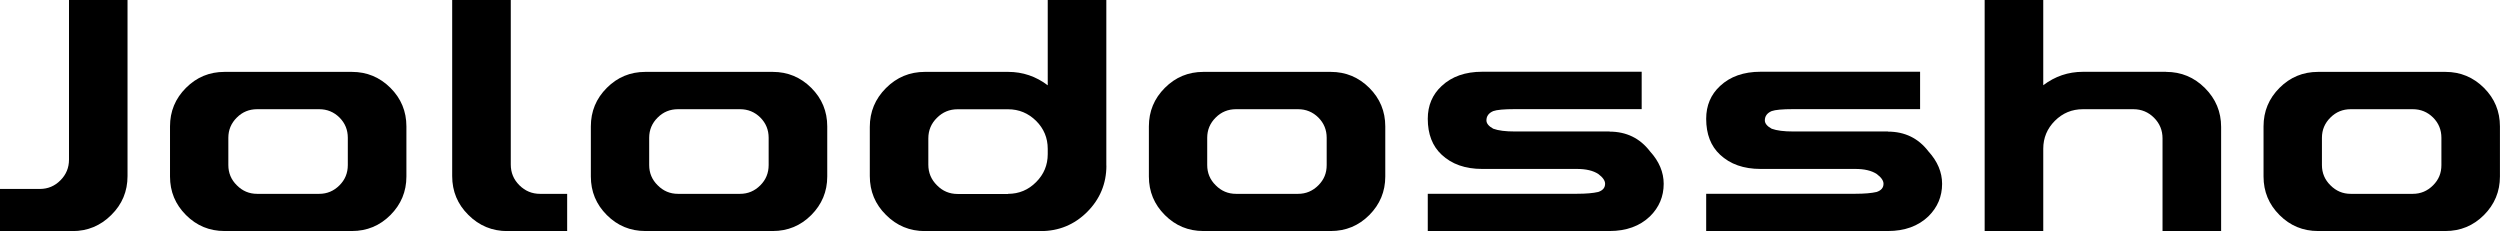 <svg xmlns="http://www.w3.org/2000/svg" id="Layer_1" data-name="Layer 1" viewBox="0 0 372.47 34.43"><path d="M10.27,0h8.73v26.23c0,2.27-.8,4.2-2.41,5.79-1.61,1.61-3.54,2.41-5.79,2.41H0v-6.28h5.94c1.2,0,2.22-.43,3.07-1.29.84-.84,1.27-1.87,1.27-3.07V0Z"></path><path d="M52.43,10.71c2.24,0,4.15.8,5.74,2.38,1.59,1.59,2.38,3.5,2.38,5.74v7.47c0,2.24-.8,4.15-2.38,5.74-1.59,1.59-3.5,2.38-5.74,2.38h-18.98c-2.24,0-4.15-.79-5.74-2.38-1.59-1.59-2.38-3.5-2.38-5.74v-7.47c0-2.24.79-4.15,2.38-5.74s3.5-2.38,5.74-2.38h18.98ZM51.82,20.53c0-1.18-.41-2.19-1.24-3.02-.84-.83-1.85-1.24-3.02-1.24h-9.25c-1.18,0-2.19.41-3.02,1.24-.84.83-1.27,1.83-1.27,3.02v4.06c0,1.18.42,2.19,1.27,3.02.83.84,1.83,1.27,3.02,1.27h9.25c1.17,0,2.17-.42,3.02-1.27.83-.83,1.24-1.83,1.24-3.02v-4.06Z"></path><path d="M76.1,24.52c0,1.2.42,2.22,1.27,3.07.86.86,1.89,1.29,3.09,1.29h4.04v5.55h-8.9c-2.27,0-4.21-.8-5.82-2.41-1.61-1.59-2.41-3.52-2.41-5.79V0h8.73v24.52Z"></path><path d="M115.13,10.71c2.24,0,4.15.8,5.74,2.38,1.59,1.59,2.38,3.5,2.38,5.74v7.47c0,2.24-.8,4.15-2.38,5.74-1.59,1.59-3.5,2.38-5.74,2.38h-18.98c-2.24,0-4.15-.79-5.74-2.38-1.59-1.59-2.38-3.5-2.38-5.74v-7.47c0-2.24.79-4.15,2.38-5.74s3.5-2.38,5.74-2.38h18.98ZM114.52,20.53c0-1.18-.41-2.19-1.24-3.02-.84-.83-1.85-1.24-3.02-1.24h-9.25c-1.18,0-2.19.41-3.02,1.24-.84.83-1.27,1.83-1.27,3.02v4.06c0,1.18.42,2.19,1.27,3.02.83.84,1.83,1.27,3.02,1.27h9.25c1.17,0,2.17-.42,3.02-1.27.83-.83,1.24-1.83,1.24-3.02v-4.06Z"></path><path d="M164.84,24.67c0,2.69-.96,5-2.87,6.91-1.91,1.9-4.22,2.85-6.91,2.85h-17.25c-2.27,0-4.21-.8-5.81-2.41-1.61-1.59-2.41-3.52-2.41-5.79v-7.32c0-2.25.8-4.18,2.41-5.79,1.61-1.61,3.54-2.41,5.81-2.41h12.38c2.19,0,4.16.67,5.91,2V0h8.73v24.67ZM150.19,28.88c1.62,0,3.02-.58,4.18-1.75,1.15-1.15,1.73-2.54,1.73-4.16v-.8c0-1.62-.58-3.01-1.73-4.16-1.17-1.15-2.56-1.73-4.18-1.73h-7.52c-1.2,0-2.22.42-3.07,1.27-.86.84-1.29,1.87-1.29,3.07v3.92c0,1.2.43,2.22,1.29,3.07.84.86,1.87,1.29,3.07,1.29h7.52Z"></path><path d="M198.27,10.71c2.24,0,4.15.8,5.74,2.38,1.59,1.59,2.38,3.5,2.38,5.74v7.47c0,2.24-.8,4.15-2.38,5.74-1.59,1.59-3.5,2.38-5.74,2.38h-18.98c-2.24,0-4.15-.79-5.74-2.38-1.59-1.59-2.38-3.5-2.38-5.74v-7.47c0-2.24.79-4.15,2.38-5.74,1.59-1.59,3.5-2.38,5.74-2.38h18.98ZM197.66,20.53c0-1.18-.41-2.19-1.24-3.02-.84-.83-1.85-1.24-3.02-1.24h-9.25c-1.18,0-2.19.41-3.02,1.24-.84.83-1.27,1.83-1.27,3.02v4.06c0,1.18.42,2.19,1.27,3.02.83.84,1.83,1.27,3.02,1.27h9.25c1.17,0,2.17-.42,3.02-1.27s1.24-1.83,1.24-3.02v-4.06Z"></path><path d="M239.8,19.61c2.51,0,4.53.98,6.03,2.94,1.36,1.49,2.04,3.11,2.04,4.84,0,1.88-.68,3.5-2.04,4.84-1.52,1.46-3.54,2.19-6.03,2.19h-27.08v-5.55h22.21c1.36,0,2.42-.09,3.19-.27.68-.23,1.02-.63,1.02-1.22,0-.47-.34-.96-1.02-1.46-.76-.5-1.82-.75-3.19-.75h-14.11c-2.51,0-4.53-.71-6.03-2.12-1.38-1.28-2.07-3.07-2.07-5.35,0-1.98.69-3.61,2.07-4.89,1.51-1.41,3.52-2.12,6.03-2.12h23.77v5.57h-18.9c-1.61,0-2.68.1-3.21.29-.68.29-1.02.75-1.02,1.39,0,.45.34.87,1.02,1.24.76.28,1.83.41,3.21.41h14.11Z"></path><path d="M281.28,19.61c2.51,0,4.53.98,6.03,2.94,1.36,1.49,2.04,3.11,2.04,4.84,0,1.88-.68,3.5-2.04,4.84-1.52,1.46-3.54,2.19-6.03,2.19h-27.08v-5.55h22.21c1.36,0,2.42-.09,3.19-.27.68-.23,1.02-.63,1.02-1.22,0-.47-.34-.96-1.02-1.46-.76-.5-1.82-.75-3.19-.75h-14.11c-2.51,0-4.53-.71-6.03-2.12-1.38-1.28-2.07-3.07-2.07-5.35,0-1.98.69-3.61,2.07-4.89,1.51-1.41,3.52-2.12,6.03-2.12h23.77v5.57h-18.9c-1.61,0-2.68.1-3.21.29-.68.29-1.02.75-1.02,1.39,0,.45.34.87,1.02,1.24.76.28,1.83.41,3.21.41h14.11Z"></path><path d="M322.72,10.71c2.25,0,4.18.8,5.79,2.41s2.41,3.54,2.41,5.79v15.52h-8.73v-13.82c0-1.2-.42-2.22-1.27-3.07-.84-.84-1.87-1.27-3.07-1.27h-7.52c-1.64,0-3.03.58-4.18,1.73-1.15,1.15-1.73,2.54-1.73,4.16v12.26h-8.73V0h8.73v12.7c1.75-1.33,3.72-2,5.91-2h12.38Z"></path><path d="M364.34,10.71c2.24,0,4.15.8,5.74,2.38,1.59,1.59,2.38,3.5,2.38,5.74v7.47c0,2.24-.8,4.15-2.38,5.74-1.59,1.59-3.5,2.38-5.74,2.38h-18.98c-2.24,0-4.15-.79-5.74-2.38-1.59-1.59-2.38-3.5-2.38-5.74v-7.47c0-2.24.79-4.15,2.38-5.74,1.59-1.59,3.5-2.38,5.74-2.38h18.98ZM363.74,20.53c0-1.18-.41-2.19-1.24-3.02-.84-.83-1.85-1.24-3.02-1.24h-9.25c-1.18,0-2.19.41-3.02,1.24-.84.83-1.27,1.83-1.27,3.02v4.06c0,1.18.42,2.19,1.27,3.02.83.84,1.83,1.27,3.02,1.27h9.25c1.17,0,2.17-.42,3.02-1.27s1.24-1.83,1.24-3.02v-4.06Z"></path></svg>